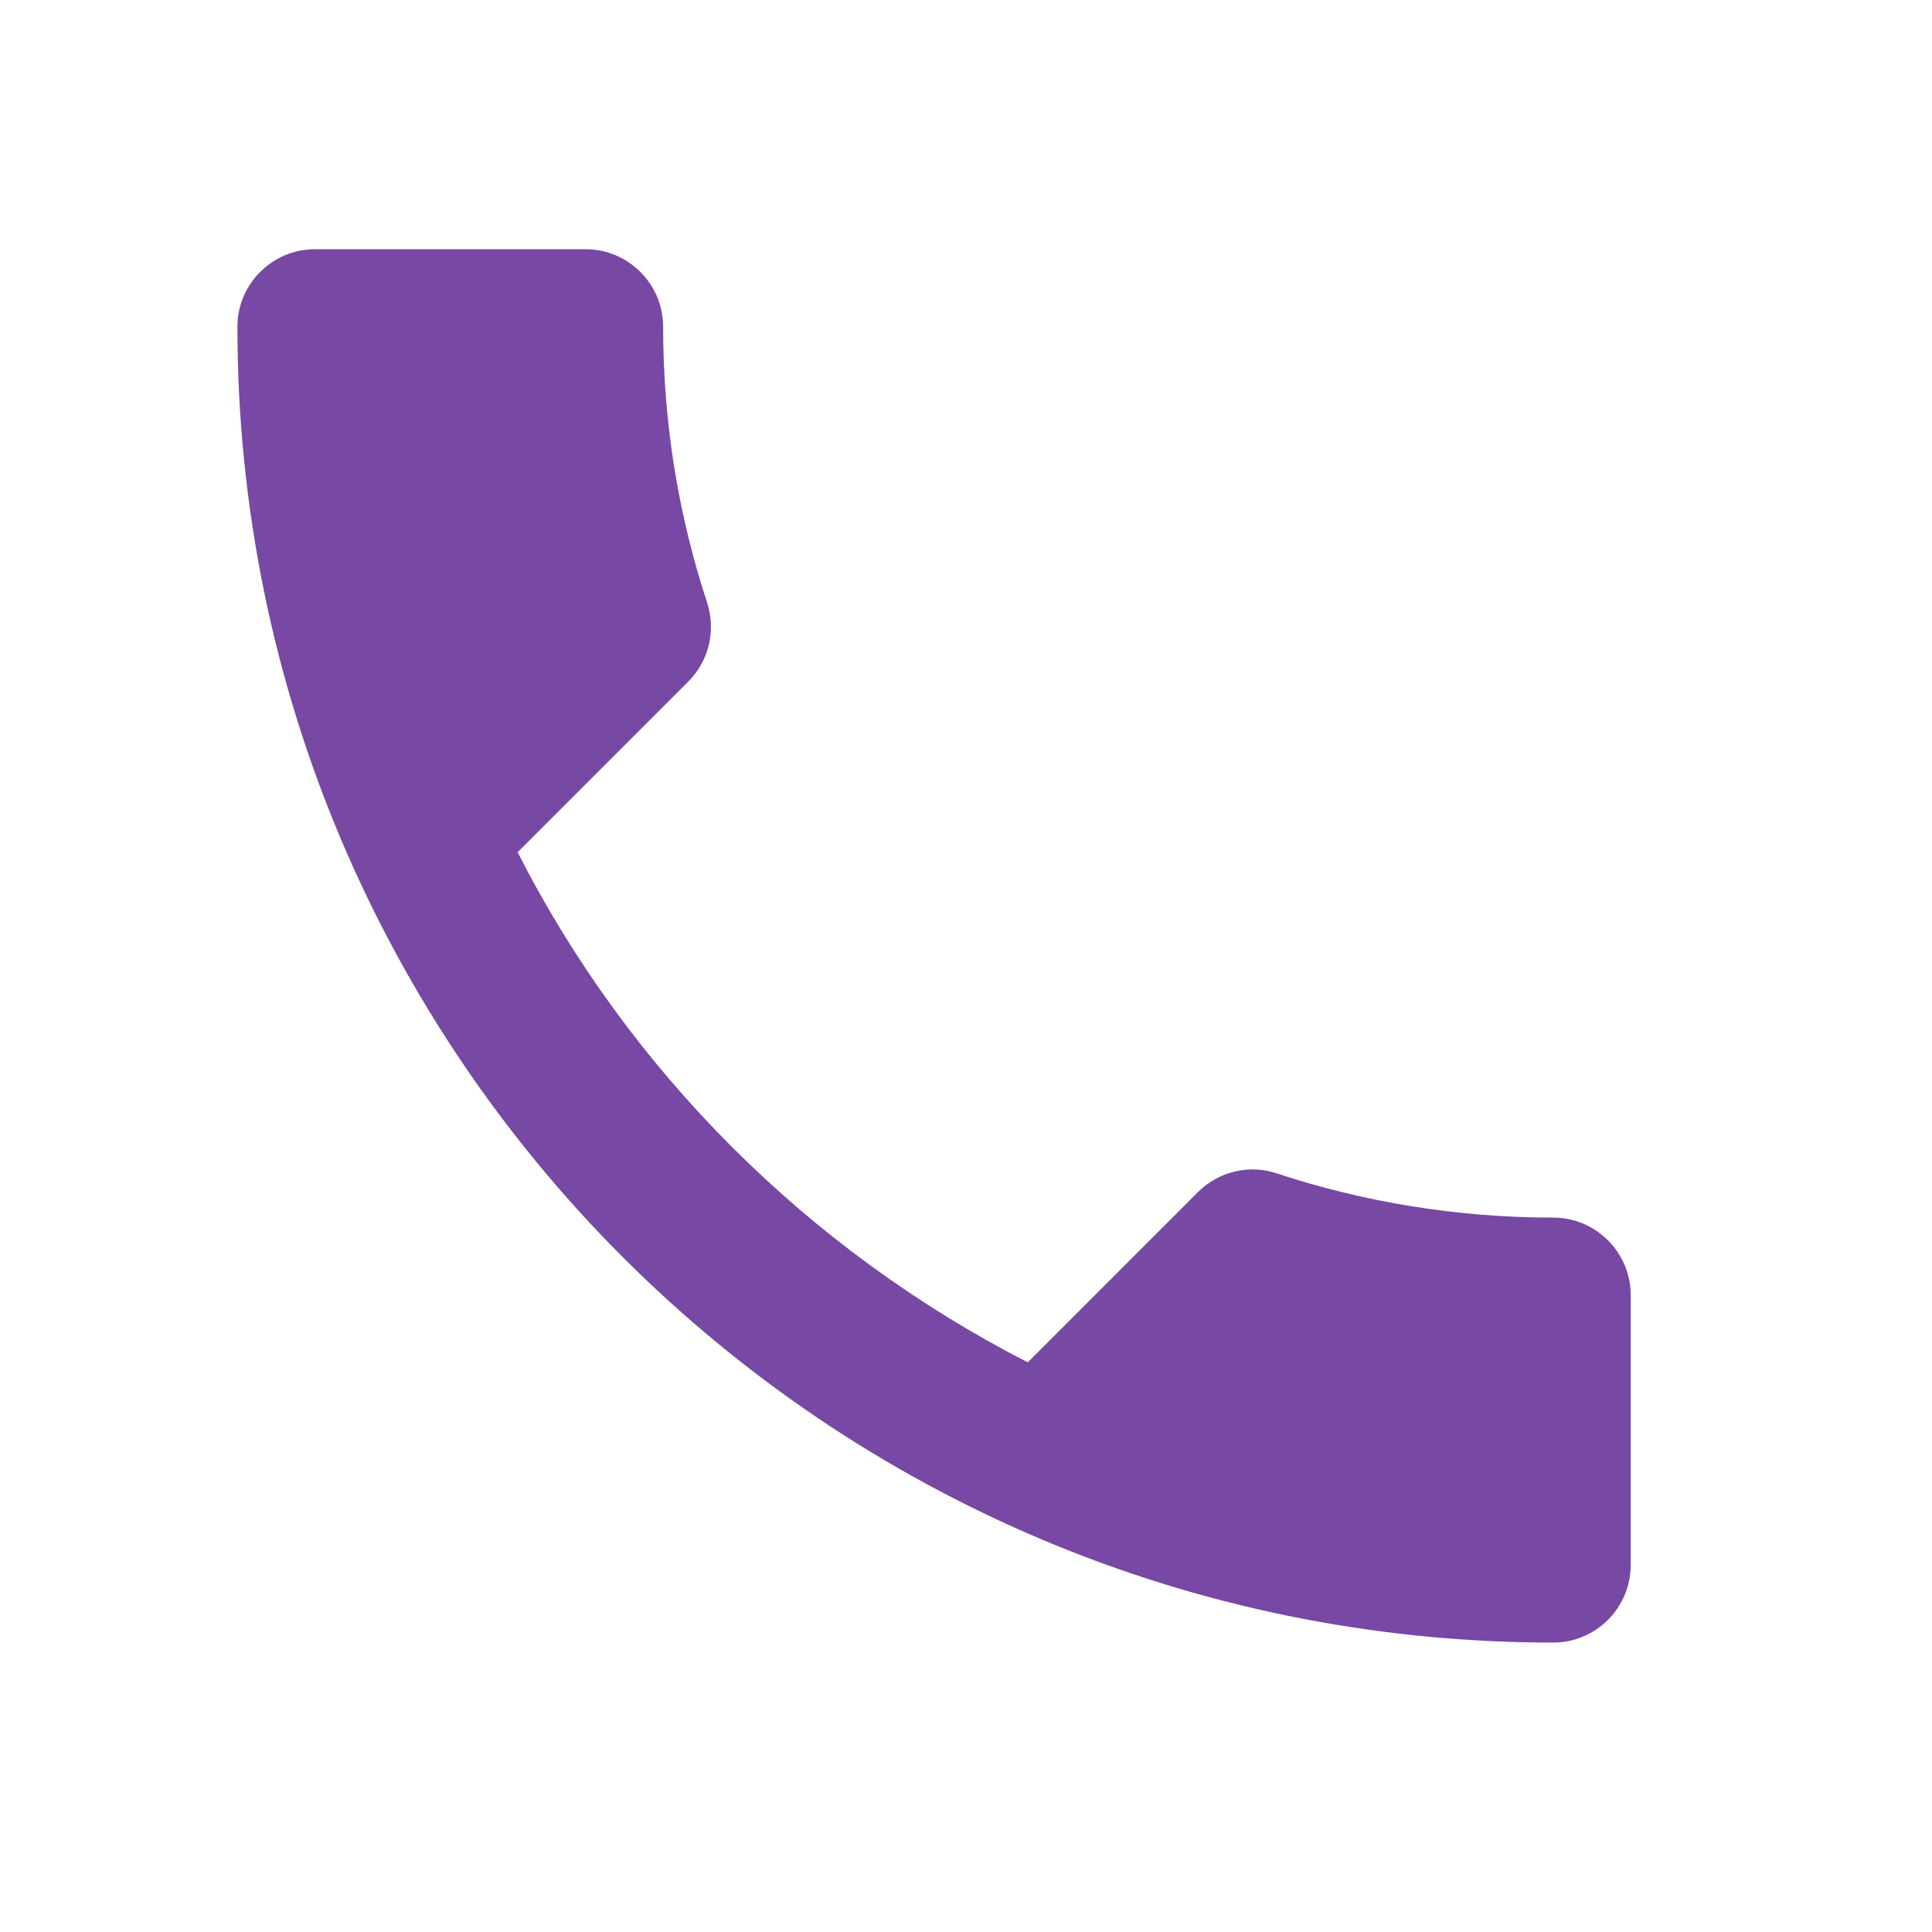 <?xml version="1.0" encoding="UTF-8"?> <svg xmlns="http://www.w3.org/2000/svg" width="26" height="26" viewBox="0 0 26 26" fill="none"><g clip-path="url(#clip0_1_1462)"><path d="M6.966 11.469C8.466 14.417 10.883 16.823 13.831 18.334L16.122 16.042C16.404 15.761 16.82 15.667 17.185 15.792C18.352 16.177 19.612 16.386 20.904 16.386C21.477 16.386 21.945 16.855 21.945 17.427V21.063C21.945 21.636 21.477 22.105 20.904 22.105C11.122 22.105 3.195 14.177 3.195 4.396C3.195 3.823 3.664 3.354 4.237 3.354H7.883C8.456 3.354 8.924 3.823 8.924 4.396C8.924 5.698 9.133 6.948 9.518 8.115C9.633 8.479 9.549 8.886 9.258 9.177L6.966 11.469Z" fill="#7748A4"></path></g><defs><clipPath id="clip0_1_1462"><rect width="25" height="25" fill="white" transform="translate(0.07 0.229)"></rect></clipPath></defs></svg> 